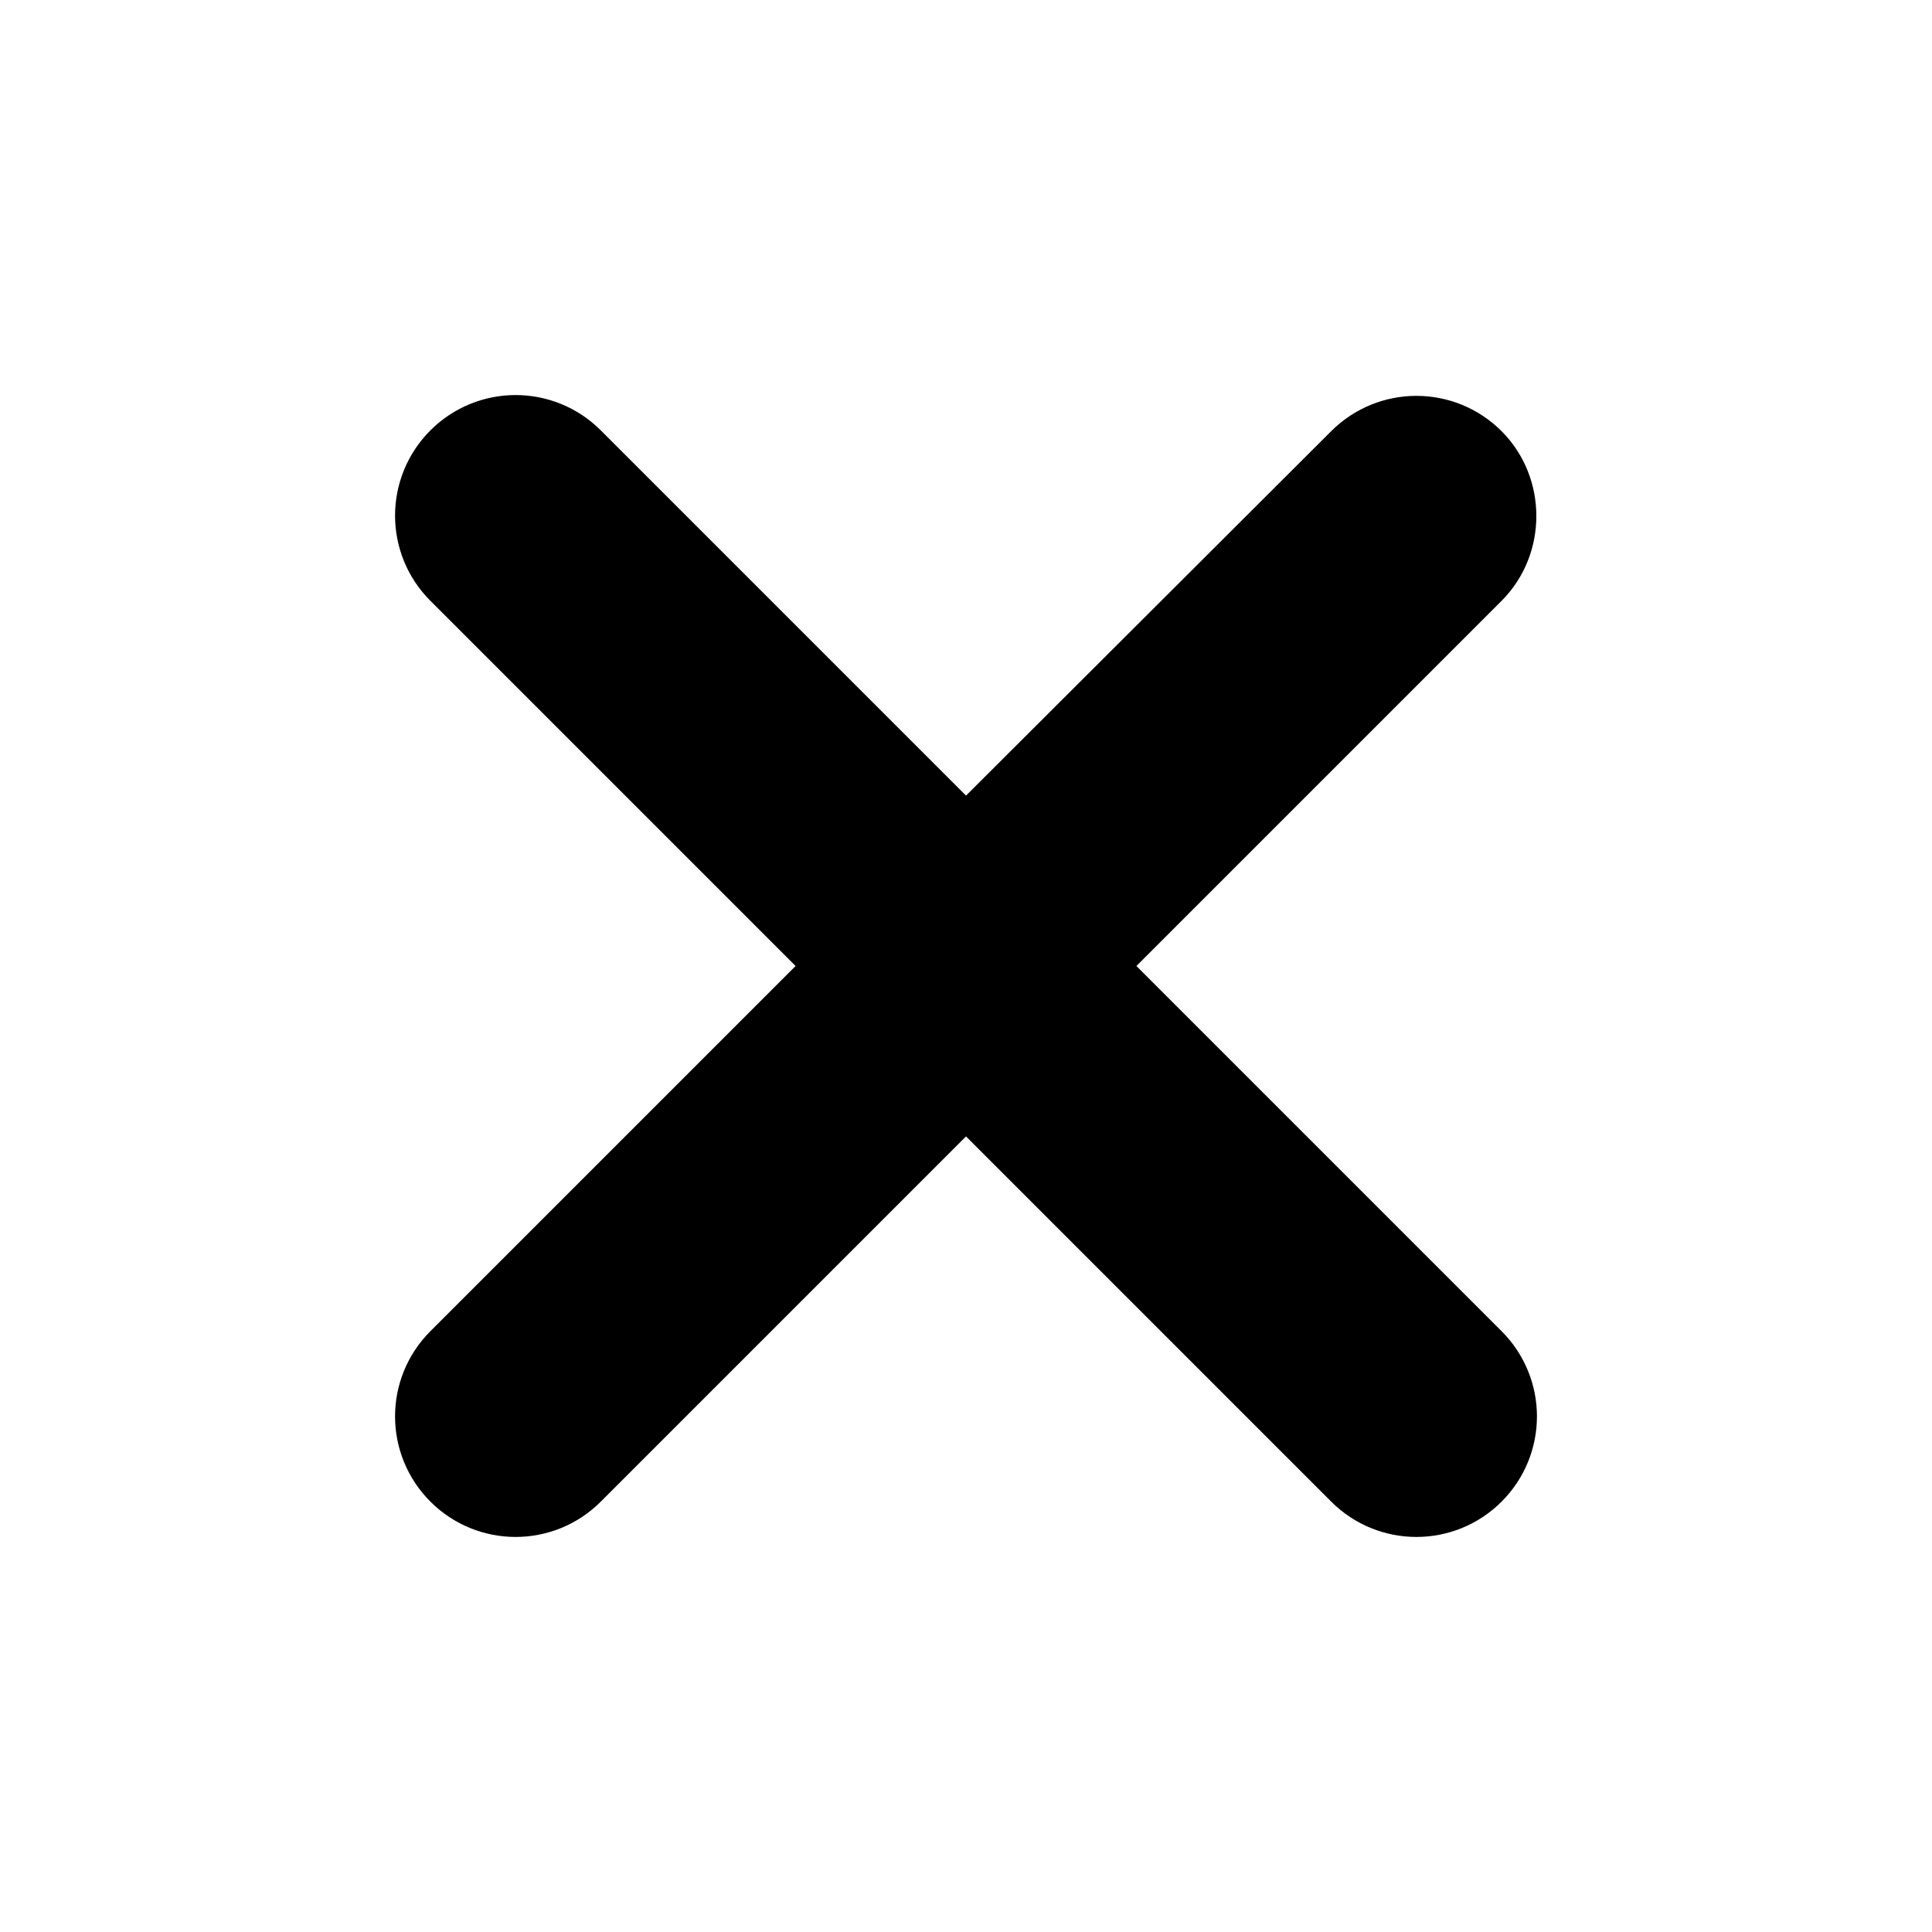 <svg xmlns="http://www.w3.org/2000/svg" xmlns:xlink="http://www.w3.org/1999/xlink" viewBox="0 0 24 24" style="color:#000000;color:$color$;">
 <path fill="none" d="M0 0h24v24H0V0z"/><path stroke="currentColor" fill="currentColor" d="M18.3 5.71c-.39-.39-1.02-.39-1.41 0L12 10.59 7.11 5.7c-.39-.39-1.02-.39-1.41 0-.39.39-.39 1.02 0 1.41L10.59 12 5.7 16.89c-.39.39-.39 1.02 0 1.41.39.39 1.02.39 1.41 0L12 13.41l4.89 4.89c.39.39 1.02.39 1.41 0 .39-.39.39-1.02 0-1.41L13.41 12l4.89-4.89c.38-.38.38-1.02 0-1.4z"/> 
</svg>
